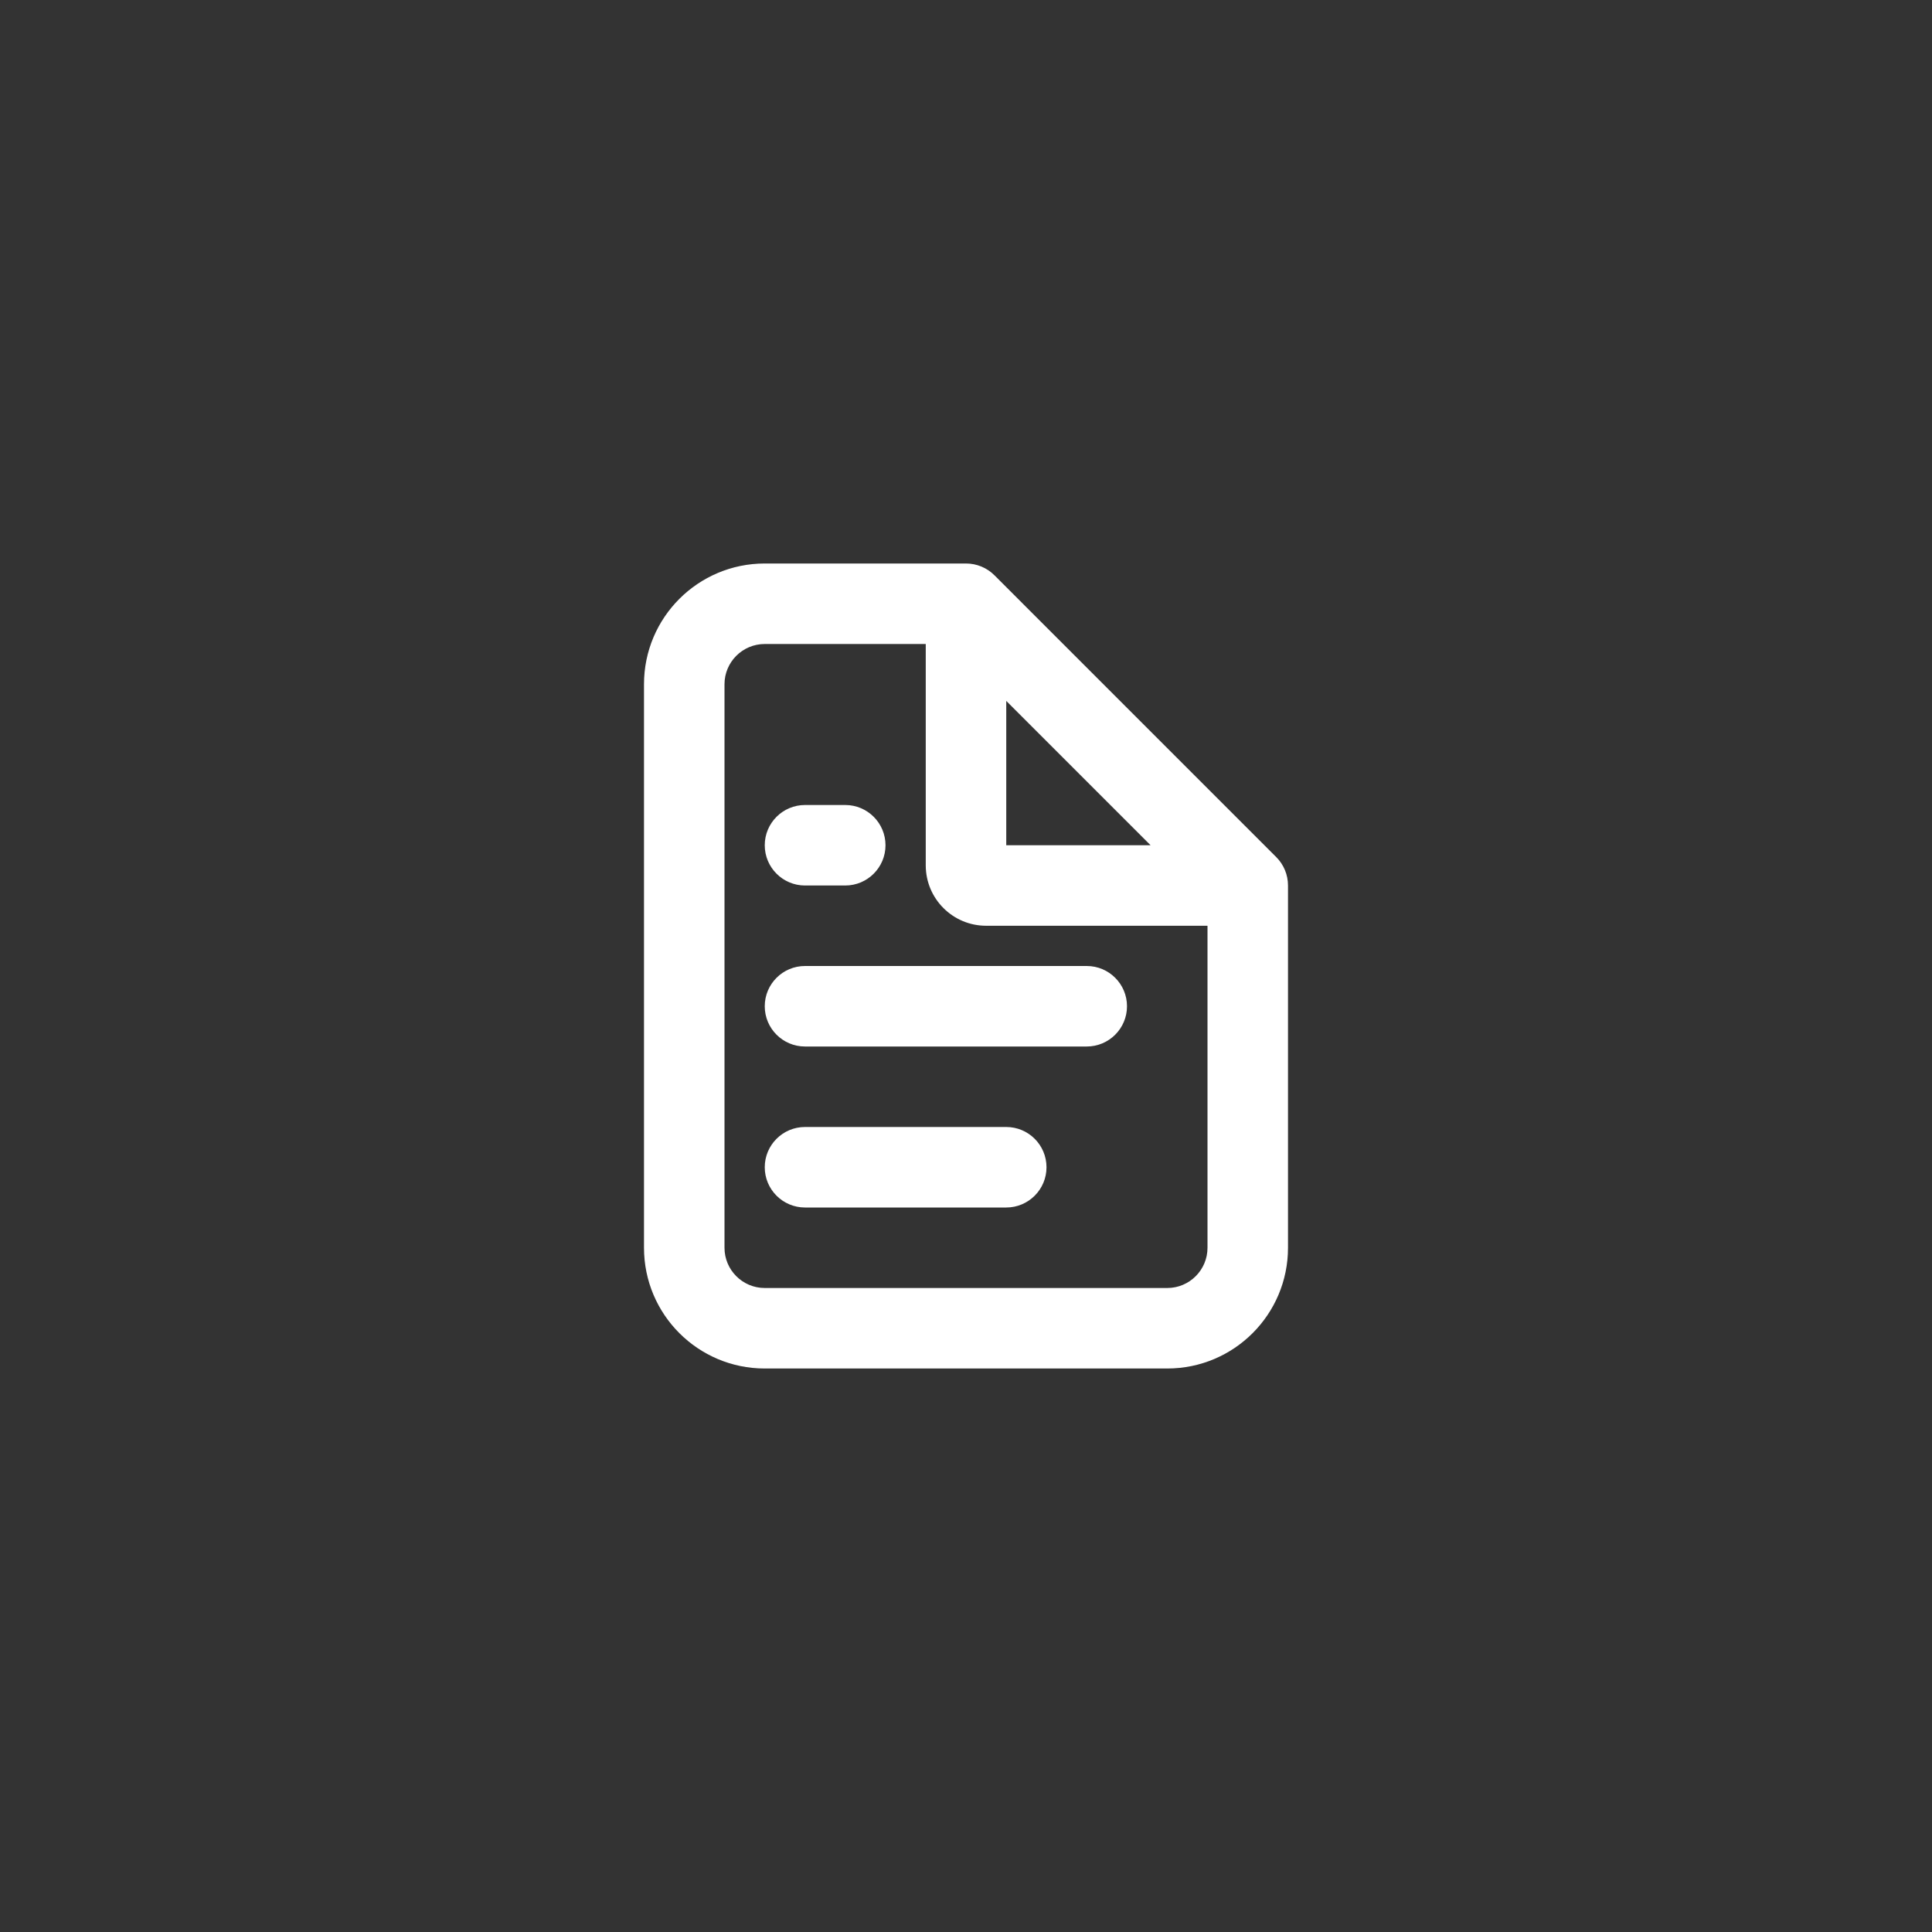 <svg width="48" height="48" viewBox="0 0 48 48" fill="none" xmlns="http://www.w3.org/2000/svg">
<rect x="0" y="0" width="48" height="48" fill="#333333" stroke="none"/>
<path d="M31 22H32C32 21.735 31.895 21.48 31.707 21.293L31 22ZM24 15L24.707 14.293C24.52 14.105 24.265 14 24 14V15ZM27 26C27.552 26 28 25.552 28 25C28 24.448 27.552 24 27 24V26ZM20 24C19.448 24 19 24.448 19 25C19 25.552 19.448 26 20 26V24ZM25 30C25.552 30 26 29.552 26 29C26 28.448 25.552 28 25 28V30ZM20 28C19.448 28 19 28.448 19 29C19 29.552 19.448 30 20 30V28ZM21 22C21.552 22 22 21.552 22 21C22 20.448 21.552 20 21 20V22ZM20 20C19.448 20 19 20.448 19 21C19 21.552 19.448 22 20 22V20ZM29 32H19V34H29V32ZM18 31V17H16V31H18ZM30 22V31H32V22H30ZM19 16H24V14H19V16ZM31.707 21.293L24.707 14.293L23.293 15.707L30.293 22.707L31.707 21.293ZM23 15V21.5H25V15H23ZM24.5 23H31V21H24.5V23ZM19 32C18.448 32 18 31.552 18 31H16C16 32.657 17.343 34 19 34V32ZM29 34C30.657 34 32 32.657 32 31H30C30 31.552 29.552 32 29 32V34ZM23 21.5C23 22.328 23.672 23 24.5 23V21C24.776 21 25 21.224 25 21.5H23ZM18 17C18 16.448 18.448 16 19 16V14C17.343 14 16 15.343 16 17H18ZM27 24H20V26H27V24ZM25 28H20V30H25V28ZM21 20H20V22H21V20Z" fill="white"/>
</svg>
